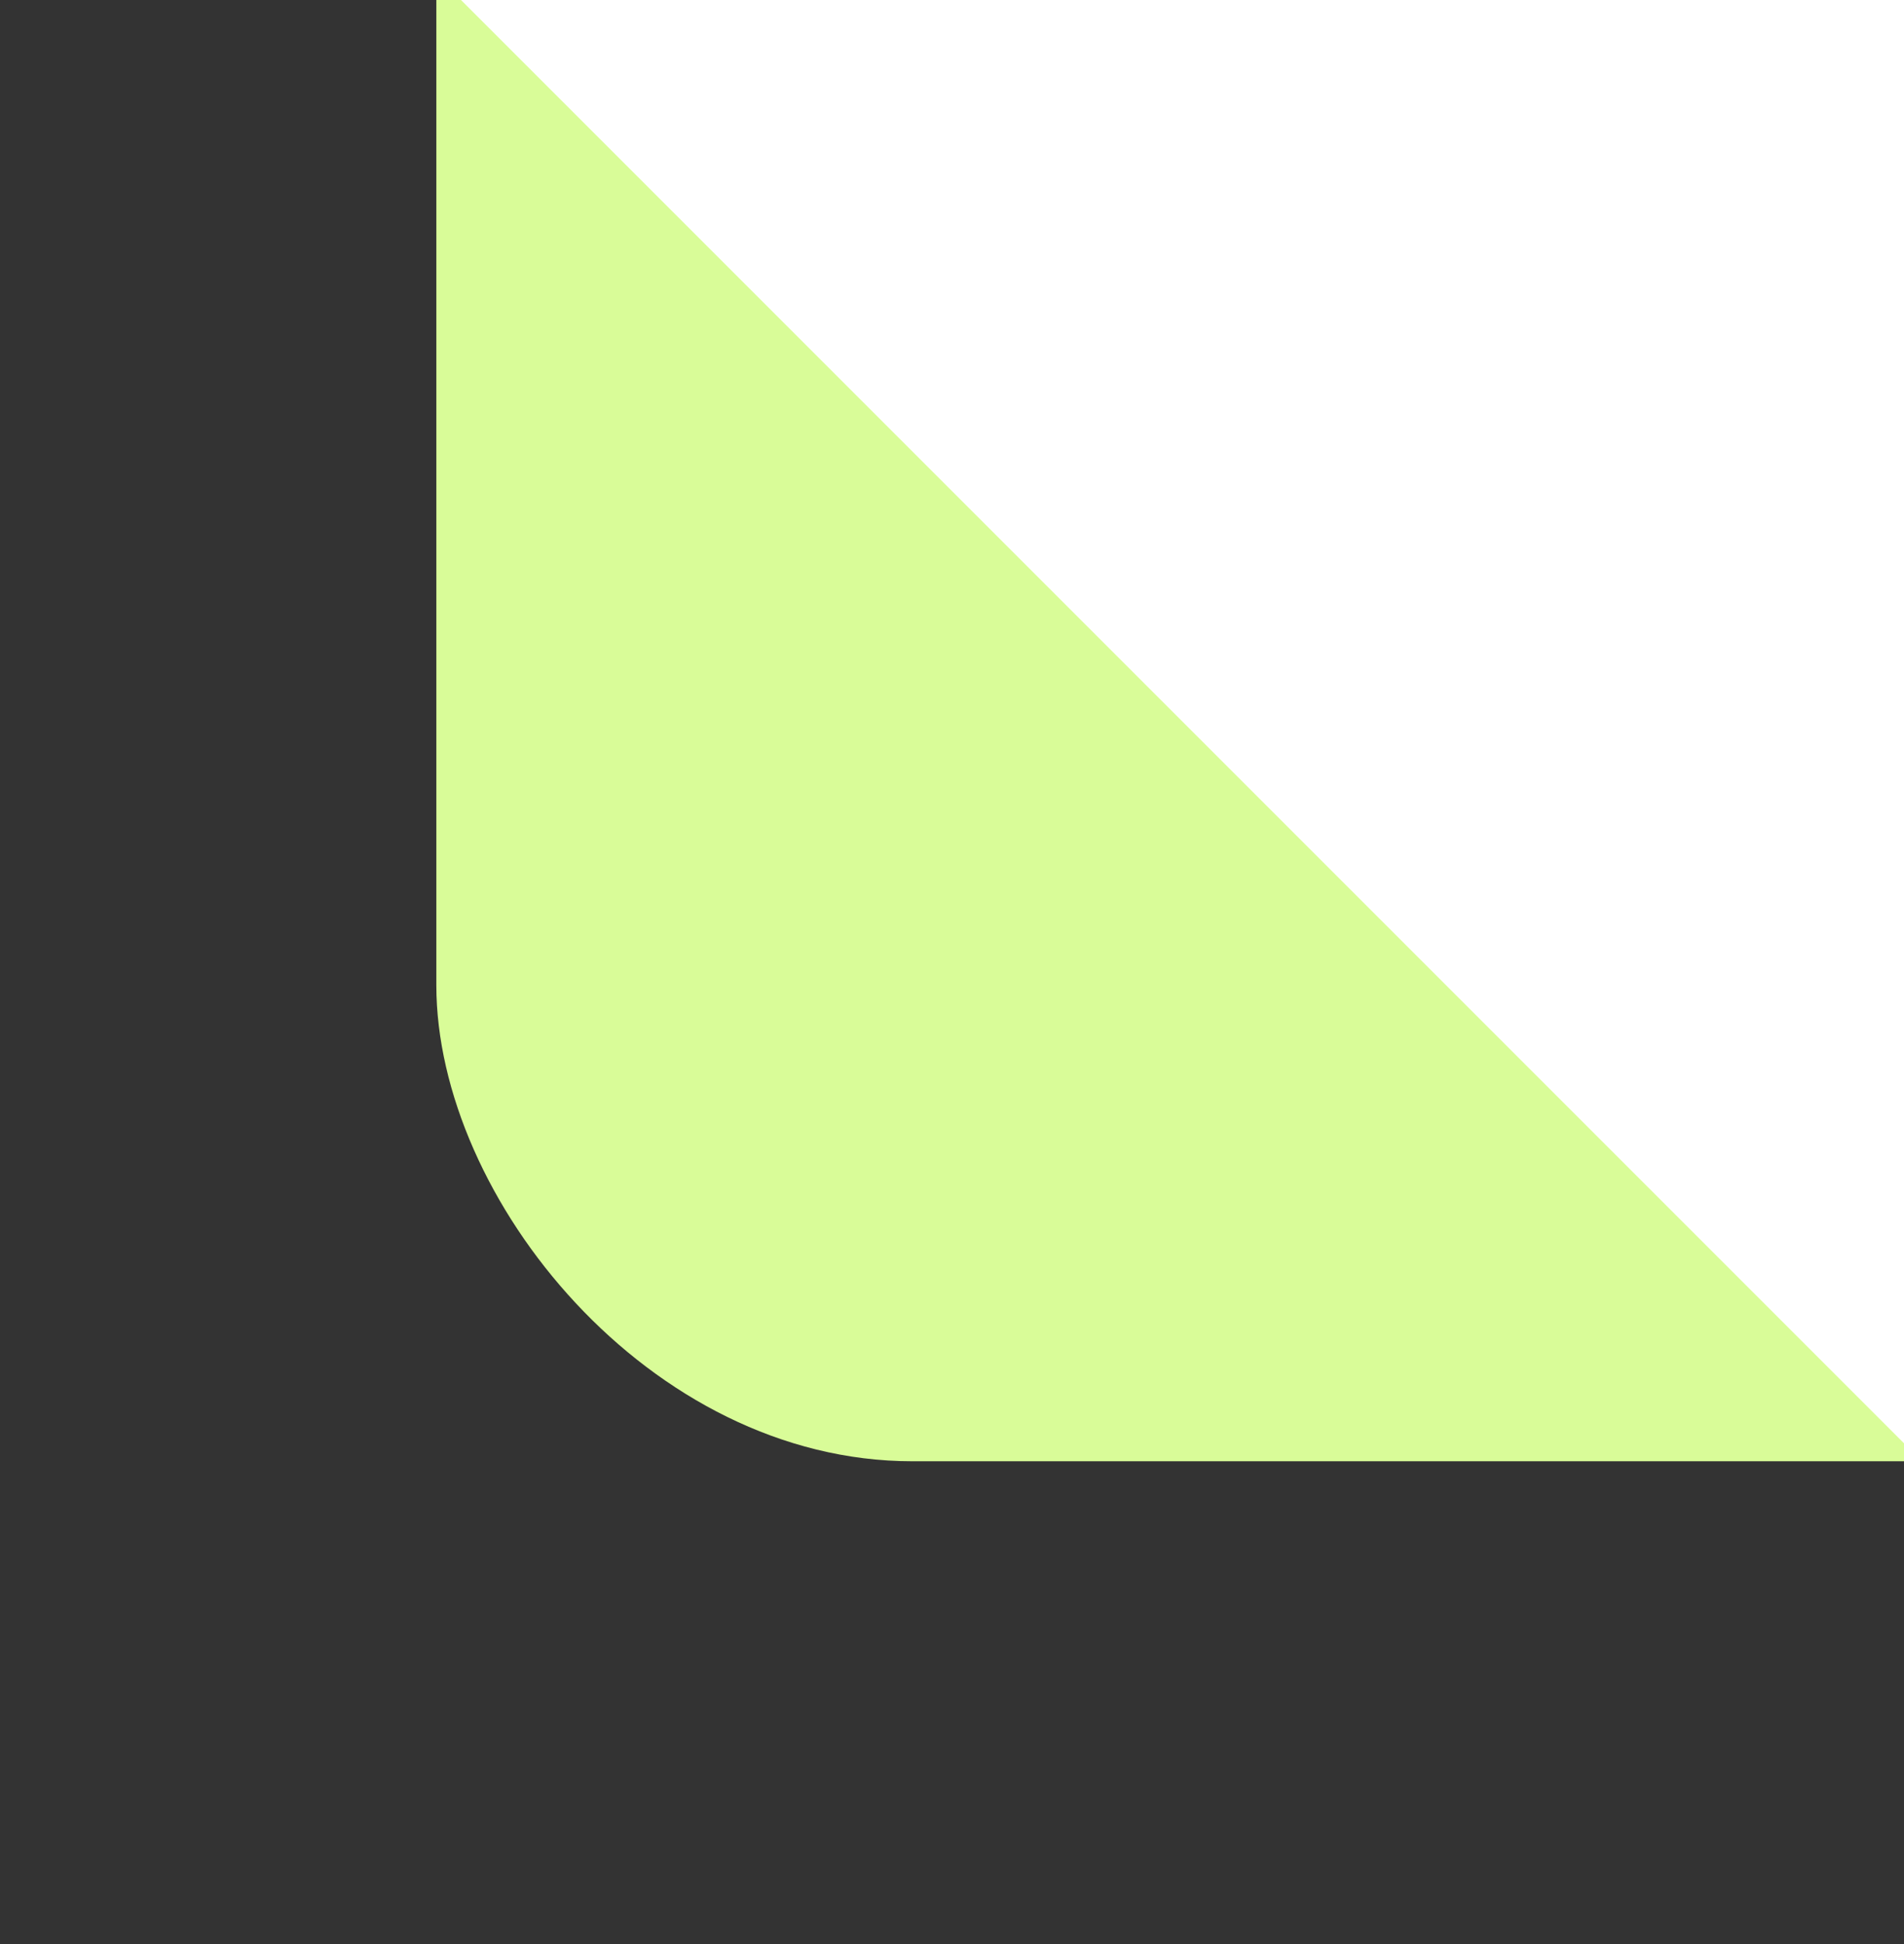 <?xml version="1.0" encoding="UTF-8"?> <svg xmlns="http://www.w3.org/2000/svg" width="48" height="49" viewBox="0 0 48 49" fill="none"><rect x="0" y="0" width="48" height="49" fill="#333333" stroke="none"/> <rect x="11" y="-26.169" width="63" height="63" rx="12" fill="#D9FC98"></rect> <rect x="0.662" y="-10.96" width="63" height="83.757" rx="12" transform="rotate(-45 0.662 -10.96)" fill="white"></rect> </svg> 